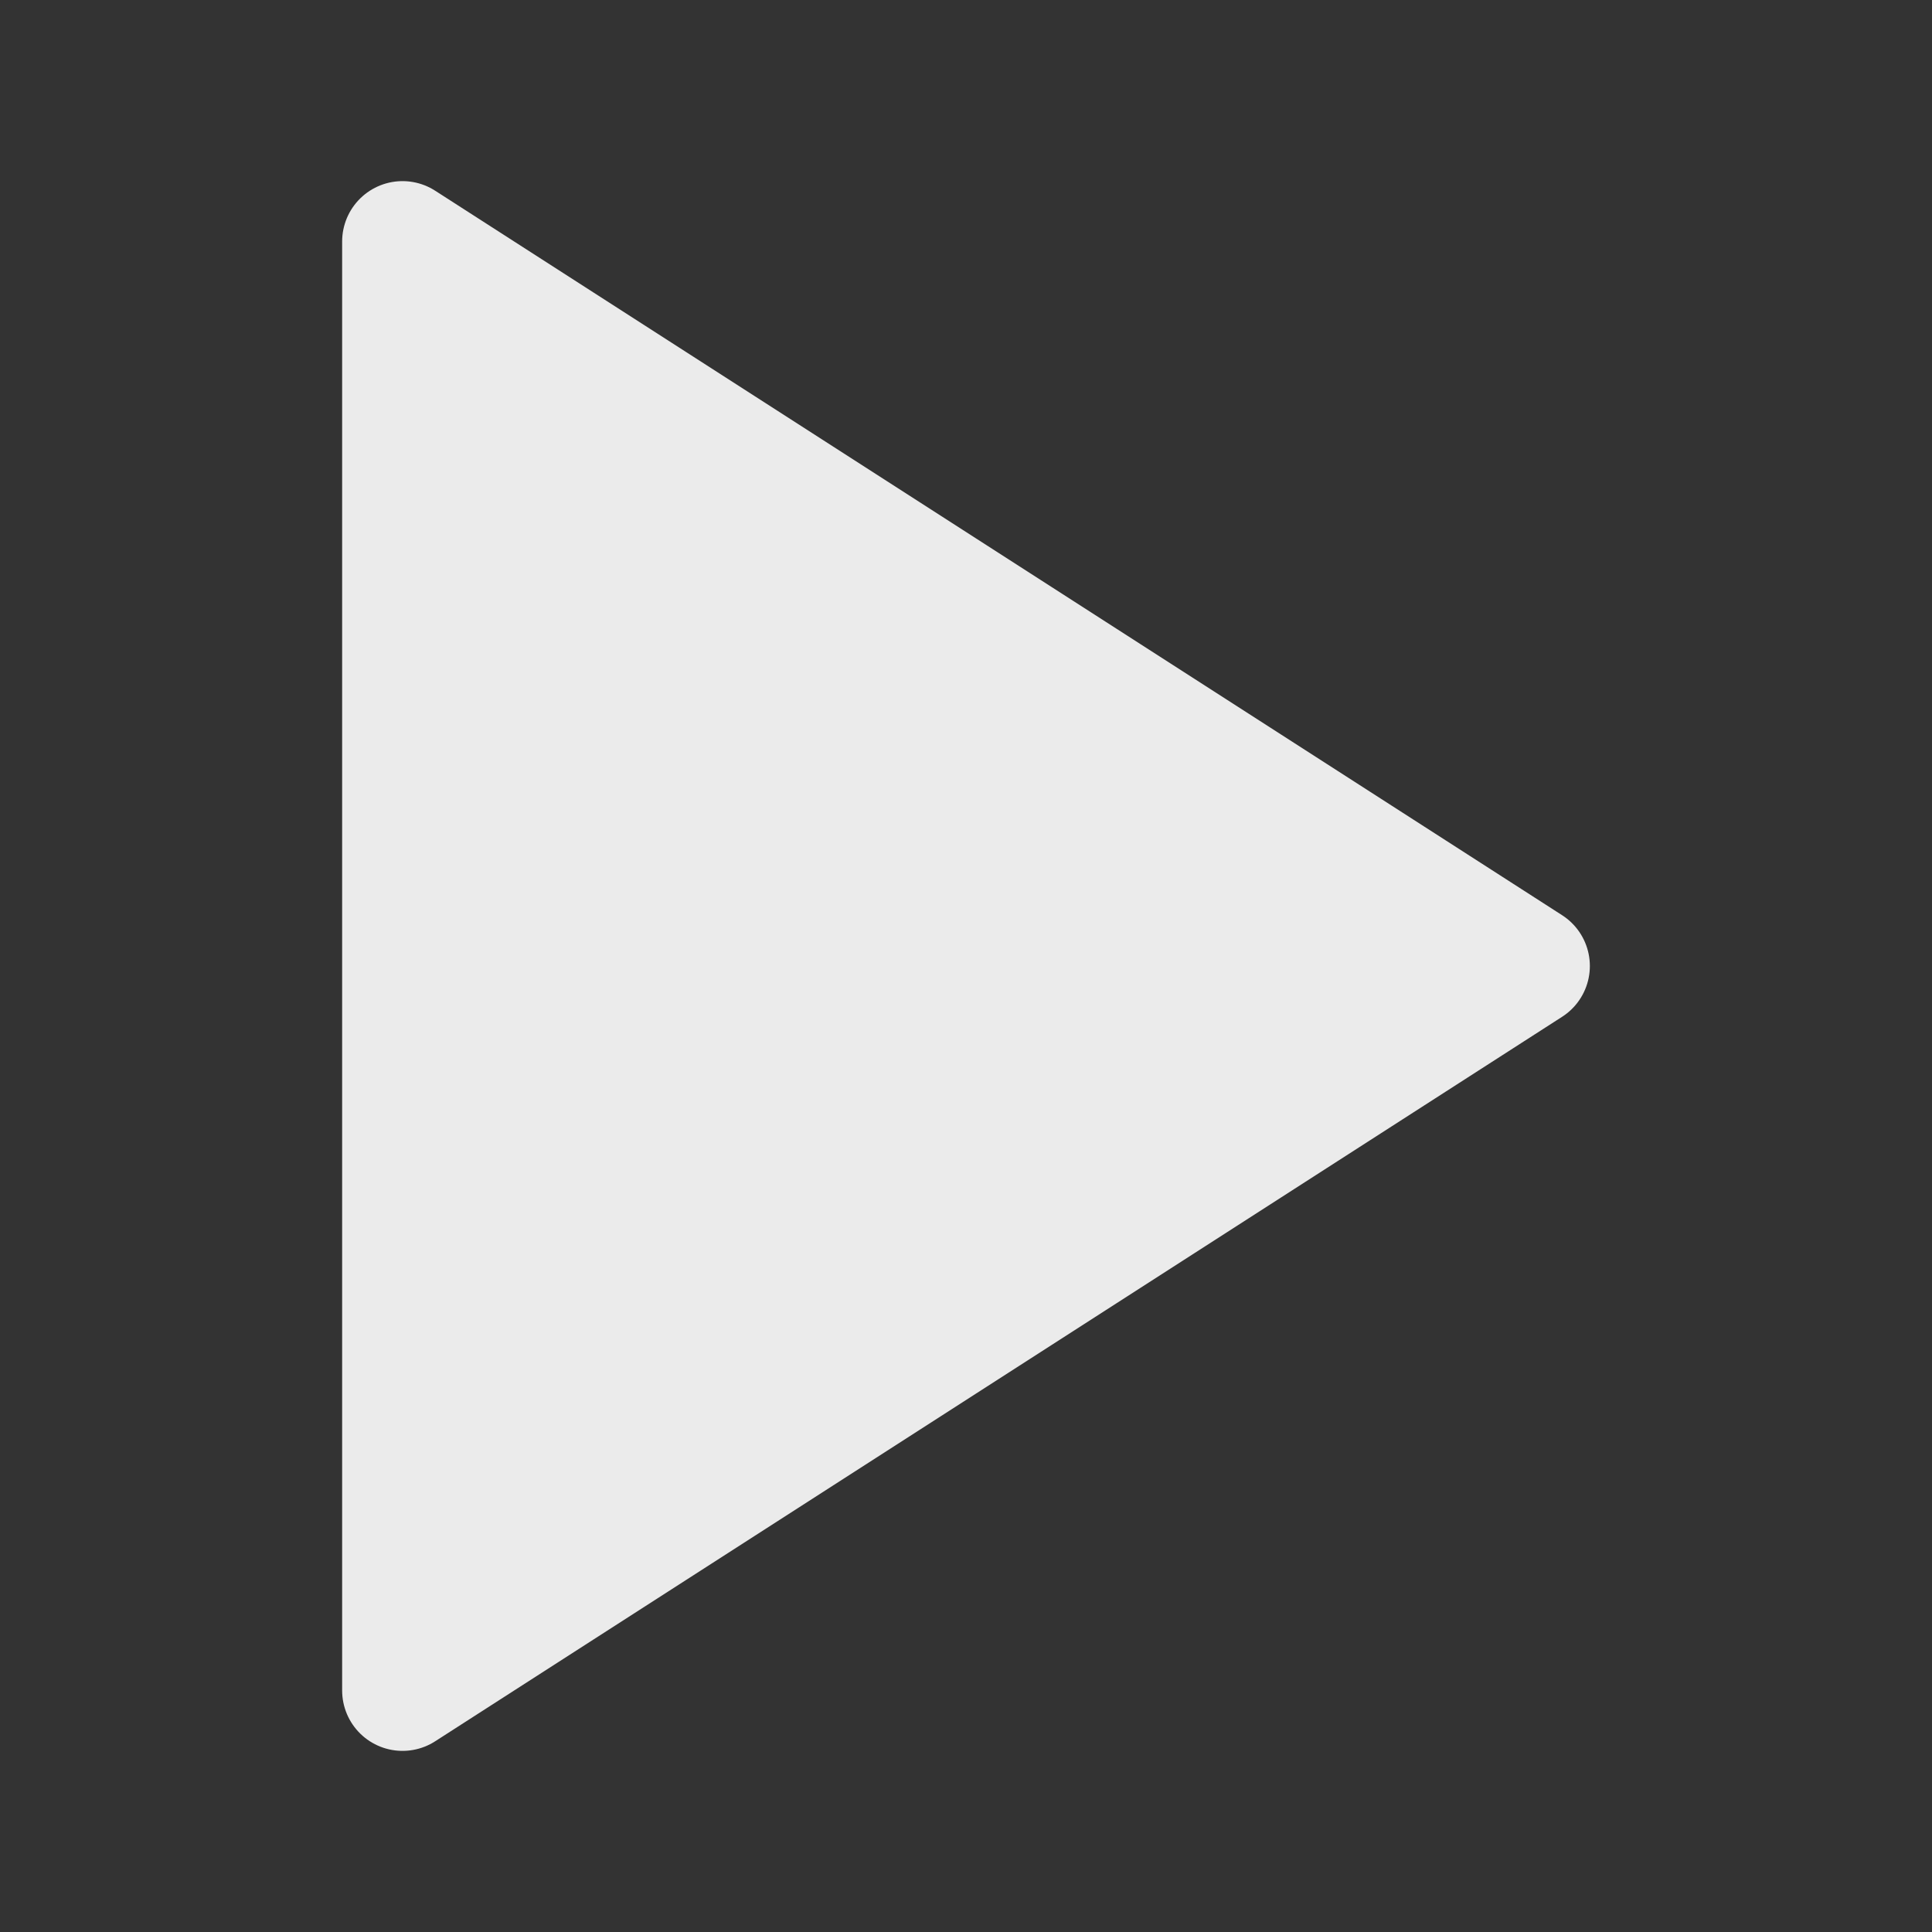 <?xml version="1.0" encoding="UTF-8"?> <svg xmlns="http://www.w3.org/2000/svg" width="32" height="32" viewBox="0 0 32 32" fill="none"><rect x="0" y="0" width="32" height="32" fill="#333333" stroke="none"/> <g opacity="0.9"> <path d="M6.667 4L25.333 16L6.667 28V4Z" fill="white" stroke="white" stroke-width="2" stroke-linecap="round" stroke-linejoin="round"></path> </g> </svg> 